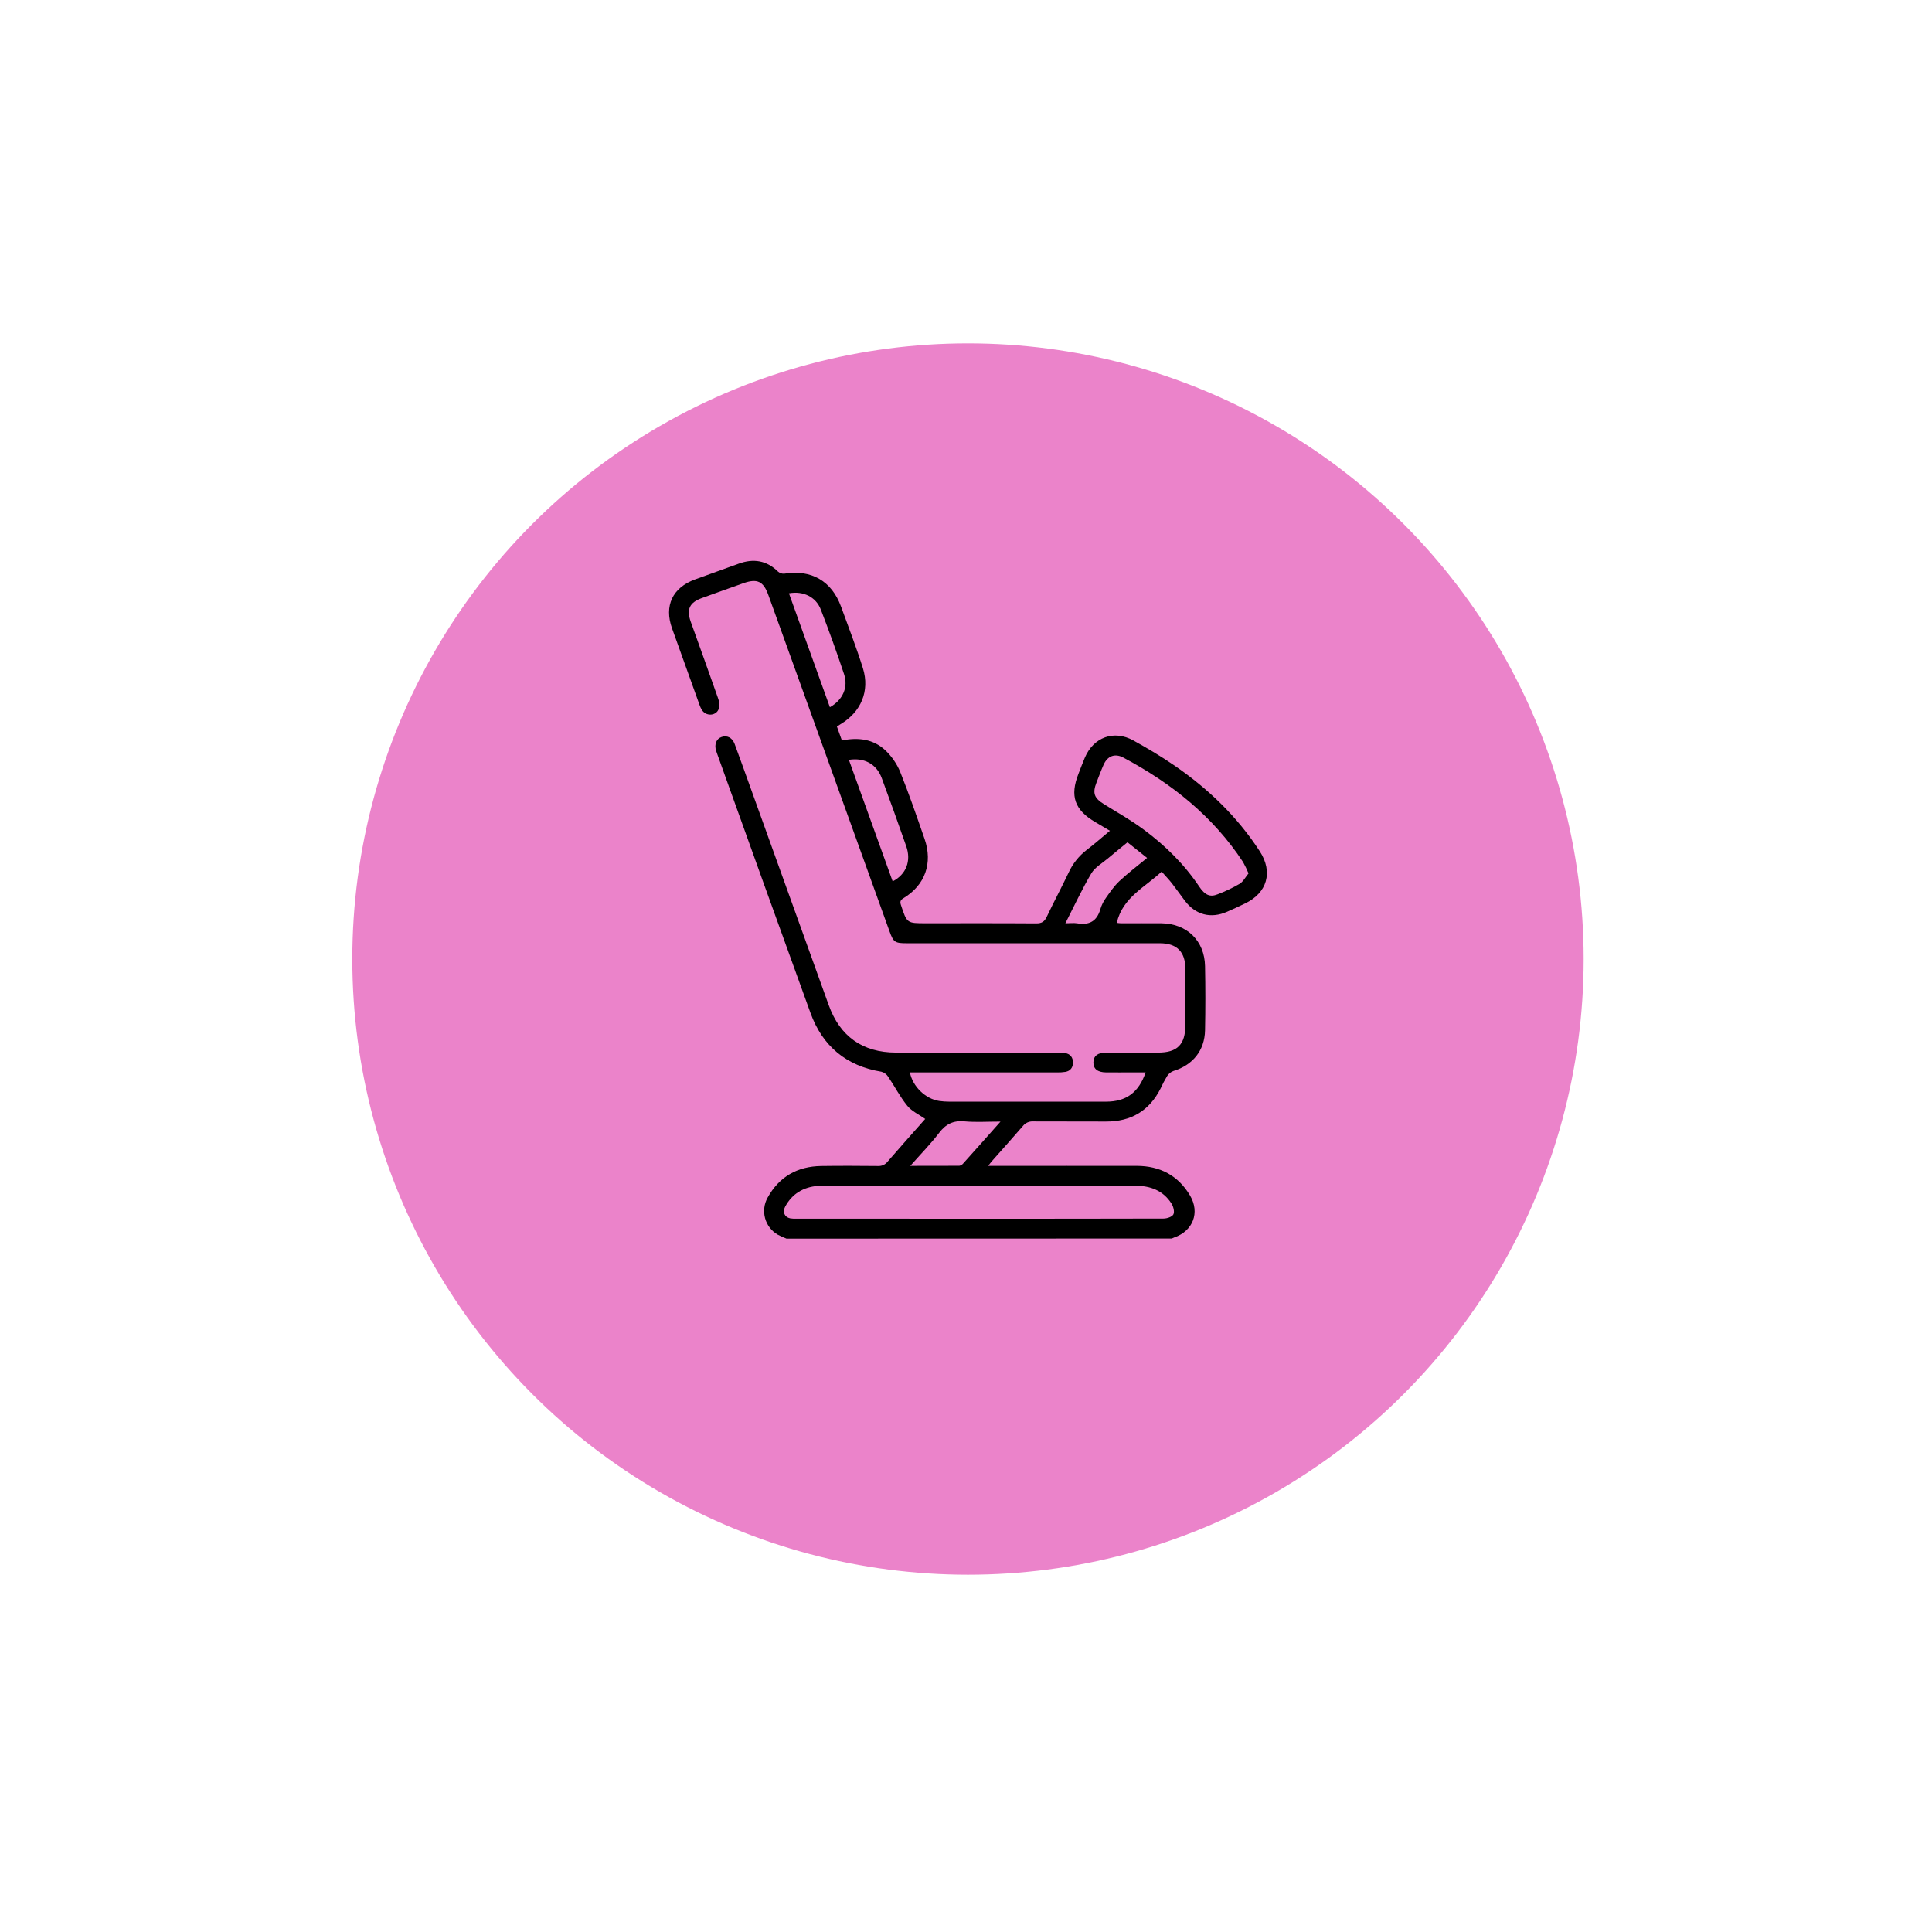 <svg width="192" height="191" viewBox="0 0 192 191" fill="none" xmlns="http://www.w3.org/2000/svg">
<g filter="url(#filter0_d_502_524)">
<circle cx="96.197" cy="91.814" r="61.184" fill="#EB83CA"/>
</g>
<path d="M78.163 123.09C77.859 122.973 77.561 122.839 77.273 122.687C76.662 122.325 76.216 121.739 76.031 121.054C75.847 120.368 75.937 119.638 76.284 119.018C77.438 116.927 79.251 115.91 81.606 115.874C83.491 115.846 85.376 115.856 87.261 115.874C87.444 115.884 87.625 115.849 87.791 115.773C87.957 115.696 88.101 115.581 88.212 115.436C89.445 114.01 90.702 112.606 91.948 111.196C91.333 110.759 90.613 110.436 90.168 109.89C89.443 109.002 88.912 107.957 88.265 107.002C88.111 106.761 87.873 106.585 87.597 106.507C84.099 105.929 81.741 103.966 80.543 100.657C77.436 92.08 74.344 83.496 71.268 74.903C71.23 74.799 71.192 74.697 71.161 74.592C70.972 73.956 71.194 73.412 71.716 73.237C72.265 73.053 72.774 73.305 73.01 73.938C73.59 75.496 74.145 77.069 74.709 78.629C77.259 85.714 79.809 92.8 82.359 99.888C83.478 102.999 85.725 104.597 89.038 104.604C94.367 104.615 99.695 104.604 105.023 104.604C105.307 104.597 105.592 104.614 105.873 104.657C106.377 104.747 106.629 105.097 106.631 105.588C106.633 106.079 106.385 106.43 105.88 106.52C105.598 106.563 105.314 106.581 105.029 106.575H90.427C90.696 107.977 91.983 109.211 93.332 109.409C93.66 109.456 93.99 109.48 94.321 109.48C99.519 109.48 104.716 109.48 109.912 109.48C111.916 109.48 113.158 108.58 113.852 106.573H112.55C111.674 106.573 110.795 106.581 109.914 106.573C109.065 106.562 108.646 106.214 108.661 105.566C108.674 104.947 109.083 104.61 109.897 104.605C111.629 104.594 113.358 104.605 115.095 104.605C117.003 104.605 117.797 103.798 117.799 101.875C117.799 100.011 117.799 98.147 117.799 96.284C117.799 94.581 116.952 93.736 115.255 93.736C106.879 93.736 98.502 93.736 90.125 93.736C88.932 93.736 88.792 93.638 88.398 92.546C84.382 81.403 80.368 70.261 76.355 59.121C75.861 57.76 75.25 57.473 73.883 57.953C72.517 58.432 71.12 58.941 69.742 59.436C68.521 59.879 68.205 60.555 68.645 61.787C69.543 64.302 70.457 66.81 71.339 69.332C71.478 69.671 71.514 70.043 71.441 70.403C71.229 71.118 70.261 71.227 69.806 70.63C69.671 70.431 69.566 70.214 69.495 69.984C68.59 67.471 67.687 64.956 66.786 62.442C65.983 60.2 66.834 58.396 69.078 57.58C70.517 57.055 71.962 56.545 73.401 56.02C74.884 55.479 76.189 55.69 77.334 56.817C77.42 56.89 77.52 56.944 77.628 56.977C77.735 57.01 77.849 57.02 77.96 57.007C80.635 56.578 82.655 57.74 83.585 60.289C84.326 62.328 85.111 64.347 85.758 66.415C86.46 68.679 85.556 70.772 83.52 71.975C83.41 72.041 83.306 72.117 83.173 72.206C83.338 72.672 83.502 73.117 83.667 73.587C85.287 73.257 86.798 73.44 87.998 74.575C88.627 75.176 89.125 75.901 89.46 76.704C90.34 78.896 91.108 81.134 91.884 83.369C92.719 85.778 91.935 87.958 89.787 89.258C89.484 89.443 89.423 89.6 89.535 89.937C90.134 91.75 90.122 91.75 92.007 91.75C95.669 91.75 99.331 91.737 102.992 91.763C103.539 91.763 103.8 91.585 104.026 91.104C104.719 89.641 105.487 88.212 106.183 86.749C106.59 85.849 107.212 85.063 107.995 84.461C108.762 83.879 109.479 83.239 110.303 82.558C109.798 82.26 109.342 81.983 108.882 81.716C106.788 80.503 106.298 79.107 107.185 76.874C107.394 76.345 107.588 75.81 107.813 75.287C108.686 73.254 110.698 72.515 112.636 73.587C114.032 74.359 115.411 75.18 116.726 76.083C120.083 78.39 122.975 81.174 125.201 84.608C126.528 86.655 125.941 88.728 123.732 89.782C123.14 90.066 122.547 90.349 121.945 90.606C120.327 91.317 118.814 90.919 117.748 89.512C117.313 88.935 116.901 88.341 116.454 87.77C116.158 87.393 115.821 87.045 115.442 86.617C113.785 88.177 111.571 89.173 110.983 91.709C111.132 91.732 111.281 91.747 111.431 91.753C112.77 91.753 114.108 91.74 115.444 91.753C117.962 91.793 119.706 93.492 119.755 96.005C119.797 98.131 119.797 100.258 119.755 102.386C119.717 104.398 118.537 105.846 116.611 106.433C116.358 106.528 116.142 106.701 115.995 106.927C115.754 107.319 115.539 107.726 115.35 108.145C114.226 110.391 112.4 111.467 109.899 111.456C107.488 111.444 105.075 111.456 102.663 111.444C102.47 111.433 102.277 111.469 102.1 111.549C101.924 111.629 101.77 111.75 101.651 111.902C100.636 113.082 99.593 114.238 98.563 115.404C98.467 115.513 98.383 115.632 98.207 115.861H99.014C103.663 115.861 108.312 115.853 112.961 115.861C115.26 115.861 117.08 116.802 118.265 118.809C119.266 120.501 118.559 122.331 116.69 122.975C116.608 123.003 116.525 123.044 116.451 123.079L78.163 123.09ZM97.343 121.113C103.441 121.113 109.538 121.113 115.624 121.096C115.971 121.096 116.484 120.931 116.612 120.676C116.741 120.421 116.612 119.903 116.423 119.61C115.599 118.313 114.332 117.833 112.829 117.835C102.527 117.842 92.225 117.842 81.924 117.835C81.704 117.835 81.484 117.835 81.264 117.848C79.831 117.973 78.725 118.629 78.033 119.906C77.741 120.449 77.97 120.956 78.527 121.076C78.745 121.11 78.966 121.12 79.186 121.108L97.343 121.113ZM124.076 86.796C123.919 86.411 123.739 86.035 123.537 85.671C120.538 81.106 116.411 77.827 111.641 75.289C110.789 74.836 110.054 75.124 109.663 76.021C109.416 76.579 109.205 77.156 108.981 77.726C108.543 78.842 108.734 79.32 109.76 79.946C111.079 80.755 112.44 81.533 113.682 82.457C115.825 84.044 117.705 85.901 119.196 88.133C119.753 88.957 120.256 89.176 121.009 88.871C121.765 88.583 122.497 88.235 123.196 87.828C123.555 87.606 123.783 87.151 124.076 86.796ZM84.361 75.508C85.824 79.57 87.266 83.583 88.713 87.587C90.055 86.894 90.575 85.56 90.064 84.099C89.27 81.826 88.456 79.561 87.621 77.306C87.105 75.928 85.895 75.266 84.354 75.511L84.361 75.508ZM82.474 70.281C83.764 69.551 84.32 68.303 83.878 66.985C83.162 64.834 82.393 62.697 81.571 60.573C81.087 59.316 79.826 58.703 78.404 58.963L82.474 70.281ZM112.048 83.703C111.389 84.247 110.739 84.766 110.108 85.3C109.541 85.78 108.824 86.18 108.46 86.783C107.531 88.354 106.761 90.02 105.875 91.753C106.348 91.753 106.699 91.702 107.028 91.753C108.236 91.969 109.014 91.554 109.357 90.336C109.477 89.937 109.664 89.561 109.909 89.224C110.317 88.644 110.733 88.044 111.239 87.564C112.099 86.762 113.041 86.045 113.999 85.257L112.048 83.703ZM99.425 111.461C98.106 111.461 96.968 111.54 95.845 111.438C94.749 111.337 94.01 111.695 93.344 112.563C92.489 113.682 91.496 114.696 90.465 115.859C92.194 115.859 93.761 115.859 95.333 115.851C95.48 115.827 95.614 115.75 95.709 115.635C96.91 114.304 98.098 112.959 99.428 111.461H99.425Z" fill="black"/>
<defs>
<filter id="filter0_d_502_524" x="0.952" y="0.063" width="190.49" height="190.49" filterUnits="userSpaceOnUse" color-interpolation-filters="sRGB">
<feFlood flood-opacity="0" result="BackgroundImageFix"/>
<feColorMatrix in="SourceAlpha" type="matrix" values="0 0 0 0 0 0 0 0 0 0 0 0 0 0 0 0 0 0 127 0" result="hardAlpha"/>
<feOffset dy="3.493"/>
<feGaussianBlur stdDeviation="17.031"/>
<feComposite in2="hardAlpha" operator="out"/>
<feColorMatrix type="matrix" values="0 0 0 0 0.847 0 0 0 0 0.945 0 0 0 0 1 0 0 0 1 0"/>
<feBlend mode="normal" in2="BackgroundImageFix" result="effect1_dropShadow_502_524"/>
<feBlend mode="normal" in="SourceGraphic" in2="effect1_dropShadow_502_524" result="shape"/>
</filter>
</defs>
</svg>
